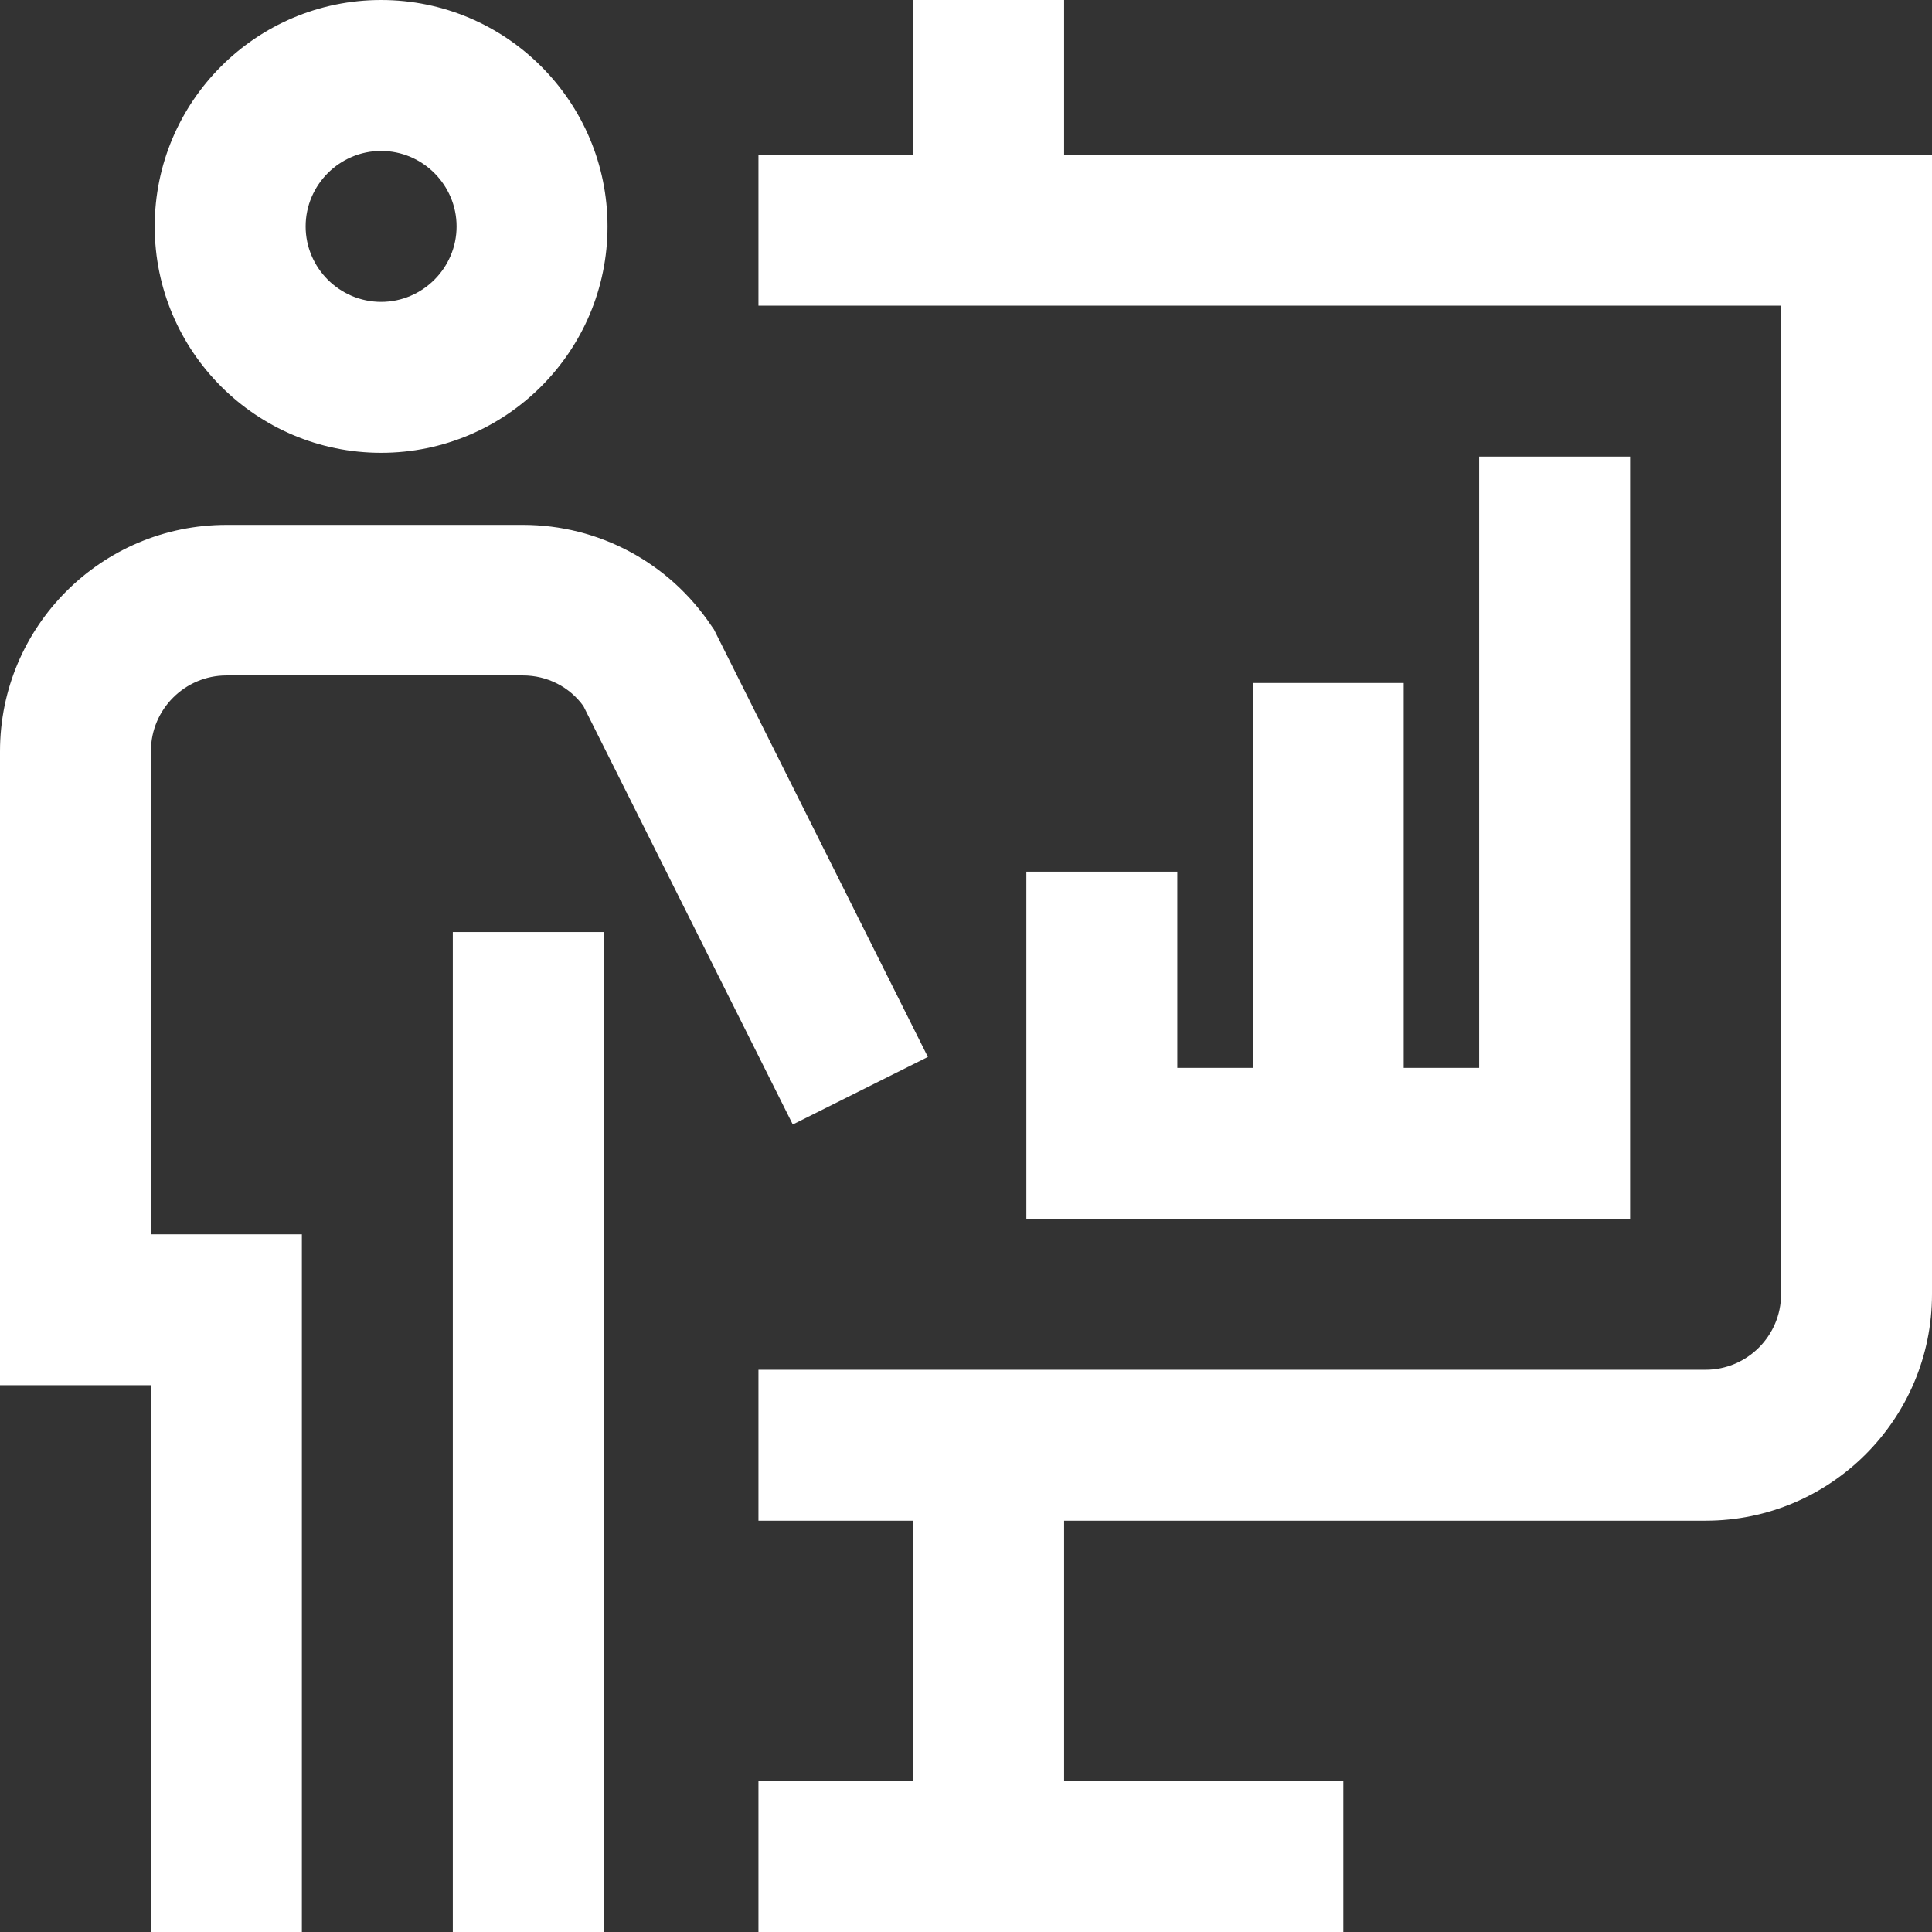 <?xml version="1.0" encoding="UTF-8"?>
<svg xmlns="http://www.w3.org/2000/svg" version="1.1" viewBox="0 0 512 512">
  <rect x="0" y="0" width="512" height="512" fill="#333333" stroke="none"/>
  <defs>
    <style>
      .cls-1 {
        fill: #fff;
      }
    </style>
  </defs>
  <!-- Generator: Adobe Illustrator 28.7.1, SVG Export Plug-In . SVG Version: 1.2.0 Build 142)  -->
  <g>
    <g id="Capa_1">
      <g>
        <path class="cls-1" d="M40,199c0-11,9-20,20-20h78.6c6.4,0,12.3,3,16,8.1l55.5,110.9,35.8-17.9-56.7-113.3-.7-1c-11.2-16.7-29.8-26.7-49.9-26.7H60c-33.1,0-60,26.9-60,60v168h40v145h40v-185h-40v-128Z"/>
        <path class="cls-1" d="M101,120c33.1,0,60-26.9,60-60S134.1,0,101,0s-60,26.9-60,60,26.9,60,60,60ZM101,40c11,0,20,9,20,20s-9,20-20,20-20-9-20-20,9-20,20-20Z"/>
        <polygon class="cls-1" points="272 231 272 323 432 323 432 121 392 121 392 283 372 283 372 181 332 181 332 283 312 283 312 231 272 231"/>
        <path class="cls-1" d="M282,41V0h-40v41h-41v40h271v262c0,11-9,20-20,20h-251v40h41v69h-41v40h155v-40h-74v-69h170c33.1,0,60-26.9,60-60V41h-230Z"/>
        <rect class="cls-1" x="120" y="247" width="40" height="265"/>
      </g>
    </g>
  </g>
</svg>
